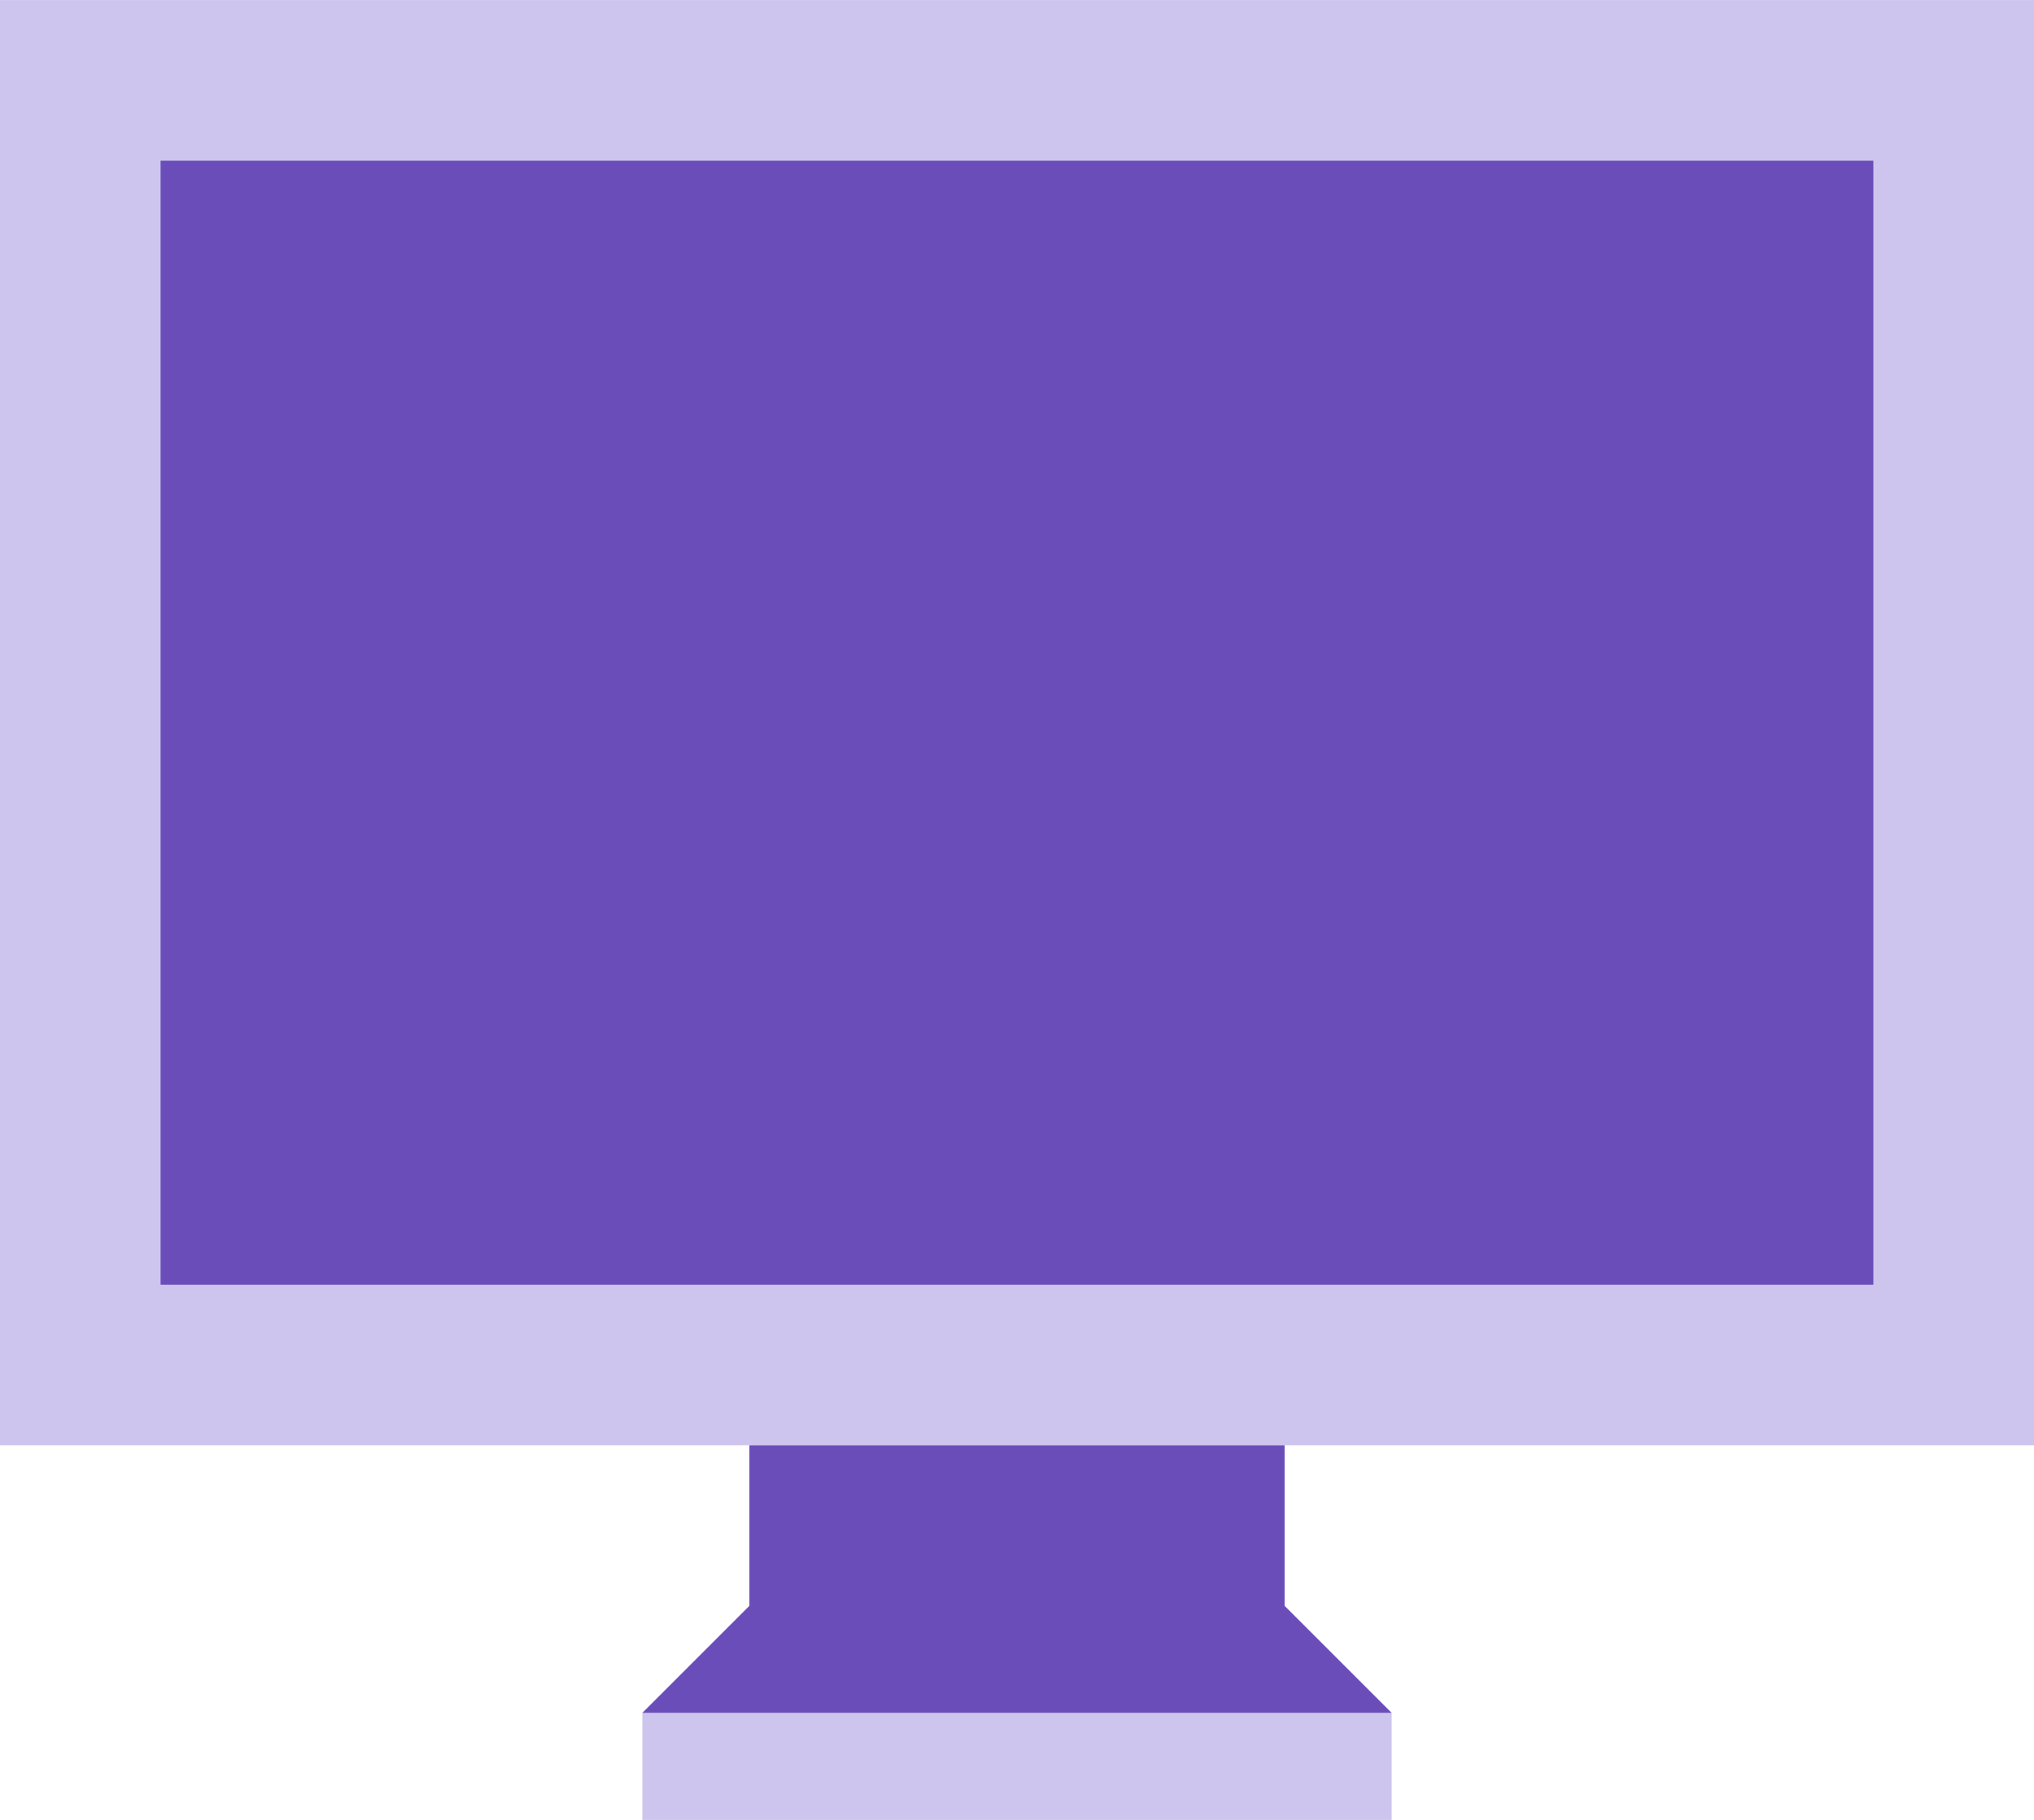 <?xml version="1.0" encoding="UTF-8"?>
<!DOCTYPE svg PUBLIC "-//W3C//DTD SVG 1.1//EN" "http://www.w3.org/Graphics/SVG/1.1/DTD/svg11.dtd">
<!-- Creator: CorelDRAW -->
<svg xmlns="http://www.w3.org/2000/svg" xml:space="preserve" width="10.054mm" height="8.996mm" version="1.1" style="shape-rendering:geometricPrecision; text-rendering:geometricPrecision; image-rendering:optimizeQuality; fill-rule:evenodd; clip-rule:evenodd"
viewBox="0 0 269.95 241.53"
 xmlns:xlink="http://www.w3.org/1999/xlink"
 xmlns:xodm="http://www.corel.com/coreldraw/odm/2003">
 <defs>
  <style type="text/css">
   <![CDATA[
    .fil1 {fill:#6B4DBA;fill-rule:nonzero}
    .fil0 {fill:#CEC5EE;fill-rule:nonzero}
   ]]>
  </style>
 </defs>
 <g id="Layer_x0020_1">
  <g id="_2806324798960">
   <path class="fil0" d="M269.95 191.81l-269.95 0 0 -191.81 269.95 0 0 191.81zm-85.25 49.73l-99.45 0 0 -14.21 99.45 0 0 14.21z"/>
   <path class="fil1" d="M21.31 170.5l0 -149.18 227.32 0 0 149.18 -227.32 0zm78.14 21.31l71.04 0 0 21.31 14.21 14.21 -99.45 -0 14.21 -14.21 0 -21.31z"/>
  </g>
 </g>
</svg>
